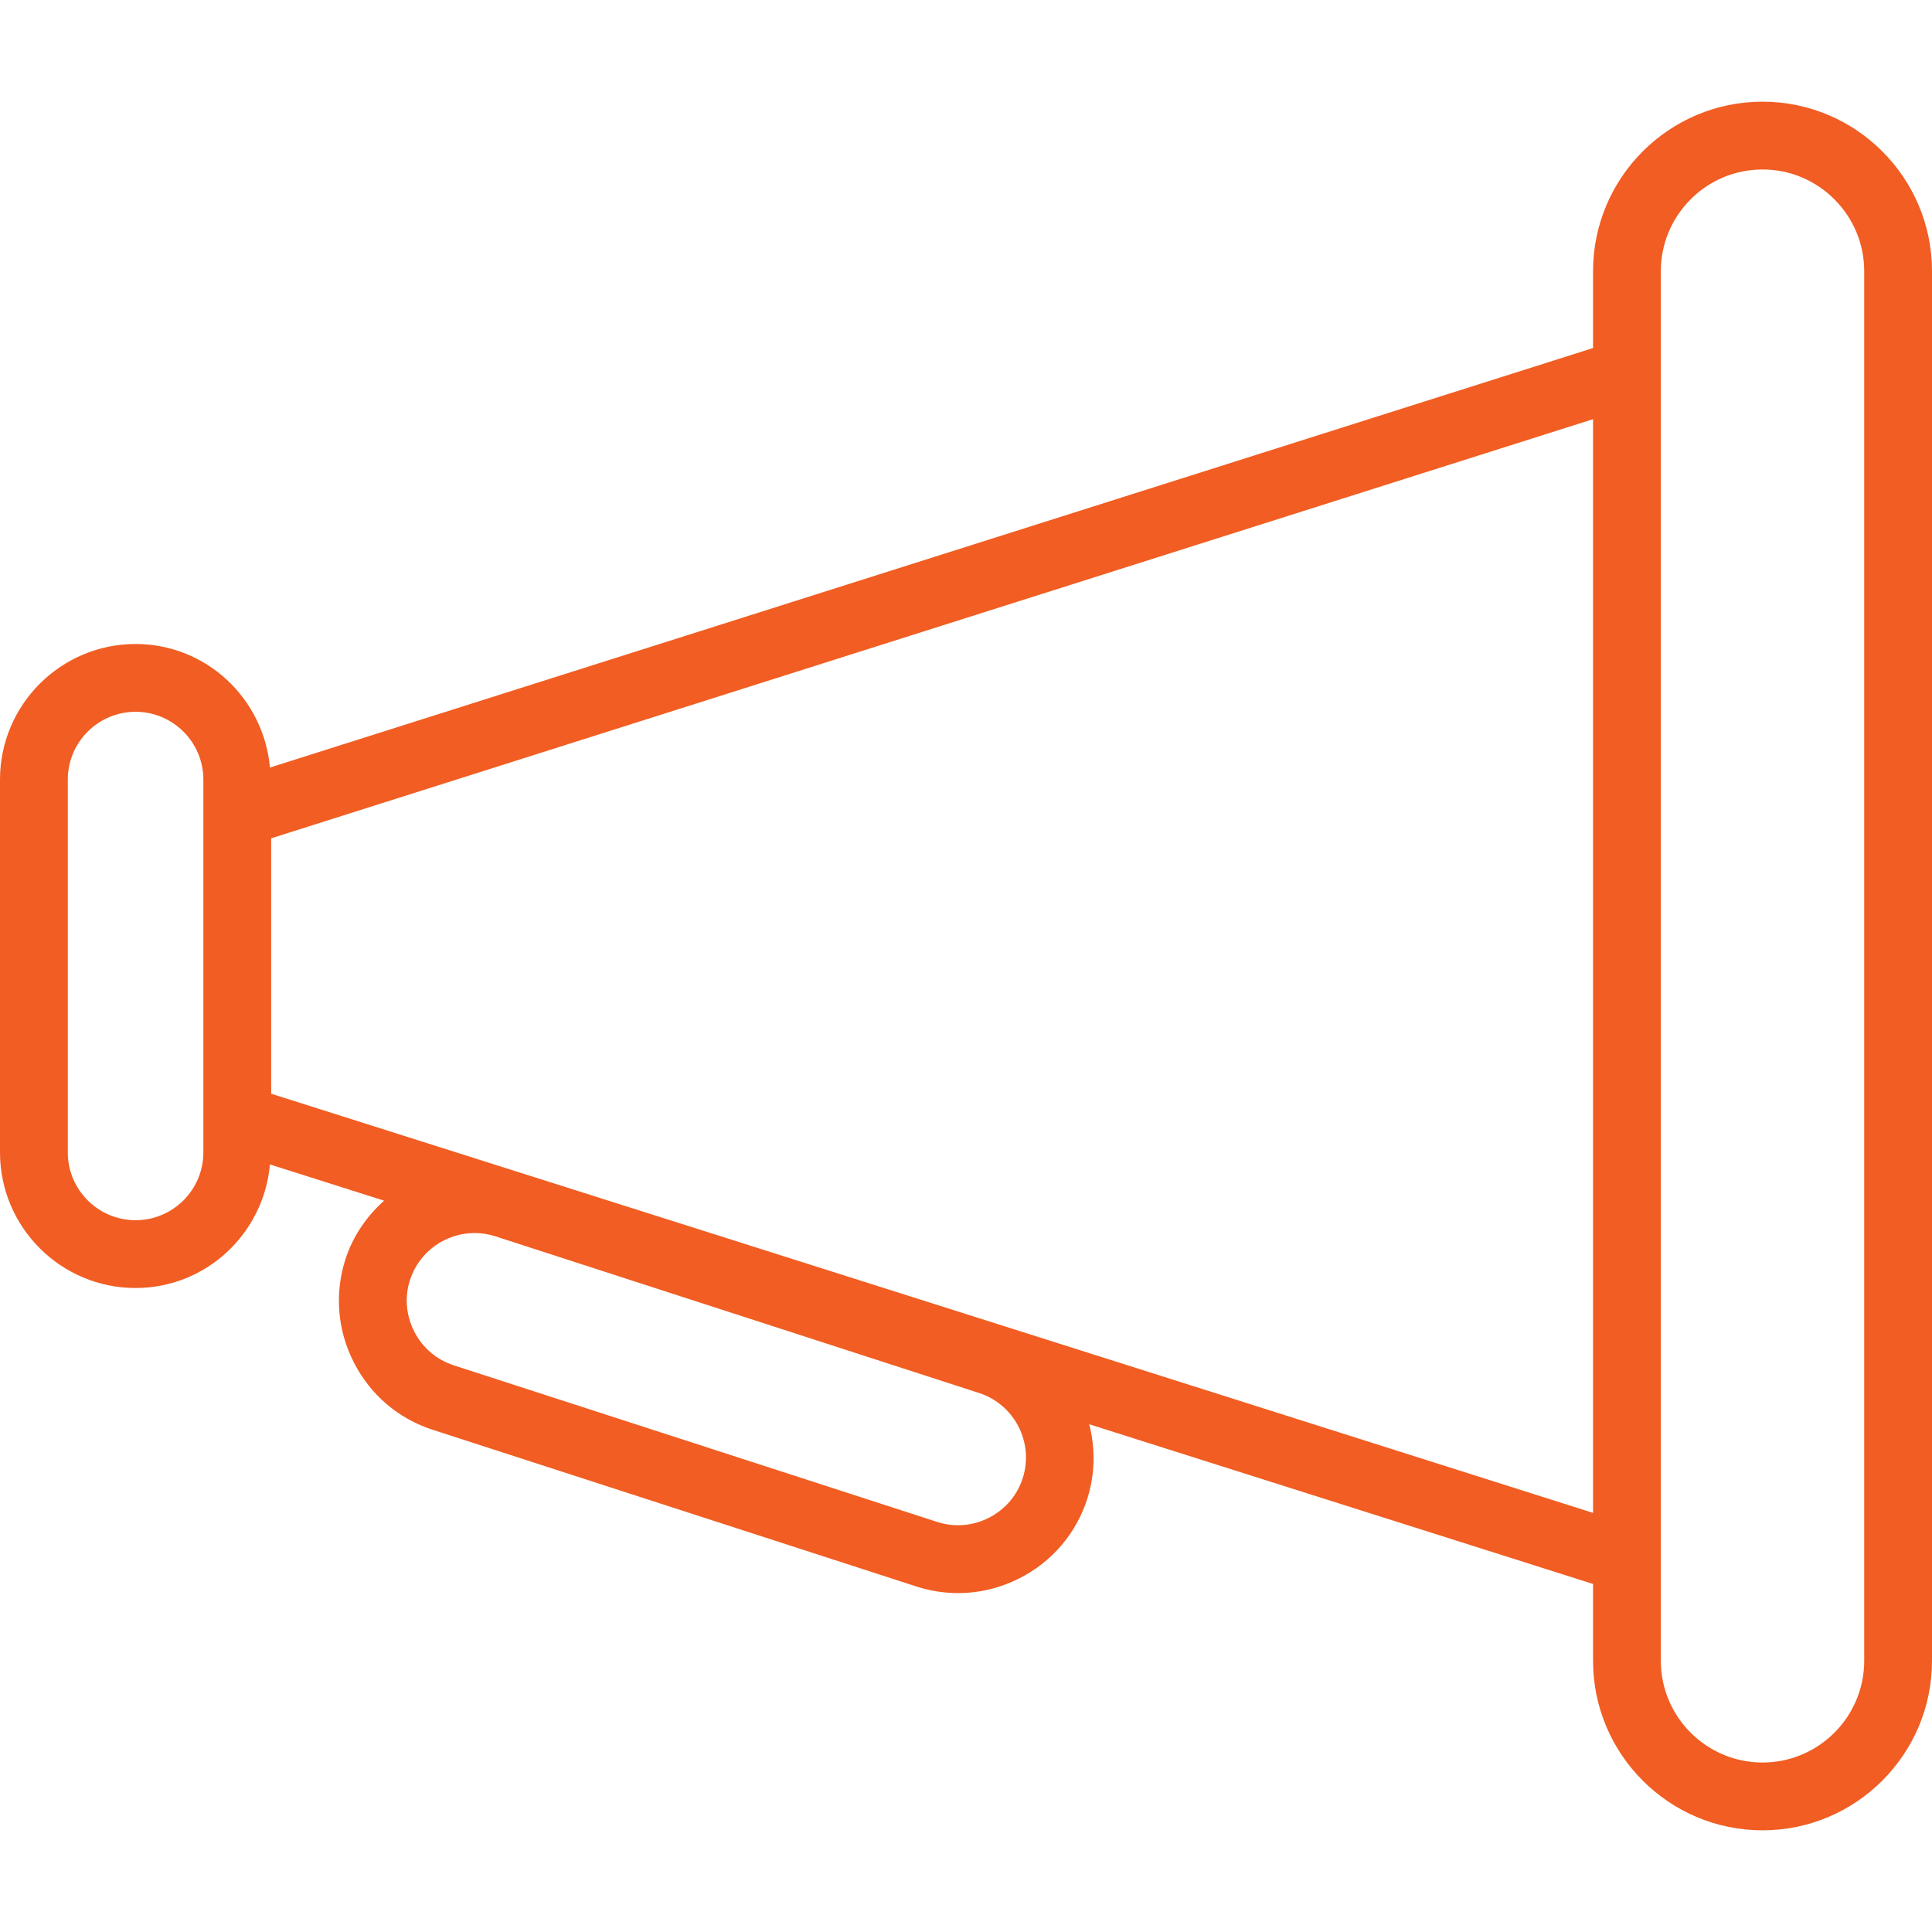 <?xml version="1.0" encoding="iso-8859-1"?>
<!-- Generator: Adobe Illustrator 19.0.0, SVG Export Plug-In . SVG Version: 6.00 Build 0)  -->
<svg xmlns="http://www.w3.org/2000/svg" xmlns:xlink="http://www.w3.org/1999/xlink" version="1.1" id="Capa_1" x="0px" y="0px" viewBox="0 0 57 57" style="enable-background:new 0 0 57 57;" xml:space="preserve" width="512px" height="512px">
<path d="M52,3c-2.757,0-5,2.243-5,5v2.268L7.964,22.645C7.781,20.607,6.084,19,4,19c-2.206,0-4,1.794-4,4v11c0,2.206,1.794,4,4,4  c2.084,0,3.781-1.607,3.964-3.645l3.368,1.068c-0.506,0.455-0.913,1.03-1.138,1.722c-0.328,1.014-0.241,2.097,0.246,3.051  c0.486,0.954,1.313,1.66,2.326,1.987l14.27,4.623c0.403,0.131,0.818,0.195,1.23,0.195c0.625,0,1.246-0.148,1.819-0.441  c0.954-0.486,1.66-1.313,1.988-2.326c0.235-0.727,0.249-1.489,0.063-2.214L47,46.732V49c0,2.757,2.243,5,5,5s5-2.243,5-5V8  C57,5.243,54.757,3,52,3z M30.172,43.616c-0.164,0.506-0.518,0.919-0.995,1.162c-0.477,0.244-1.019,0.287-1.523,0.125L13.383,40.28  c-0.505-0.164-0.918-0.517-1.161-0.995c-0.244-0.478-0.289-1.019-0.125-1.523c0.274-0.846,1.061-1.384,1.905-1.384  c0.203,0,0.41,0.031,0.613,0.097l14.271,4.623C29.935,41.438,30.512,42.567,30.172,43.616z M6,34c0,1.103-0.897,2-2,2s-2-0.897-2-2  V23c0-1.103,0.897-2,2-2s2,0.897,2,2v0.268v10.465V34z M8,32.268v-7.535l39-12.366v32.268L8,32.268z M55,49c0,1.654-1.346,3-3,3  s-3-1.346-3-3v-1.634V9.634V8c0-1.654,1.346-3,3-3s3,1.346,3,3V49z" fill="#f15d22"/>
<g>
</g>
<g>
</g>
<g>
</g>
<g>
</g>
<g>
</g>
<g>
</g>
<g>
</g>
<g>
</g>
<g>
</g>
<g>
</g>
<g>
</g>
<g>
</g>
<g>
</g>
<g>
</g>
<g>
</g>
</svg>
